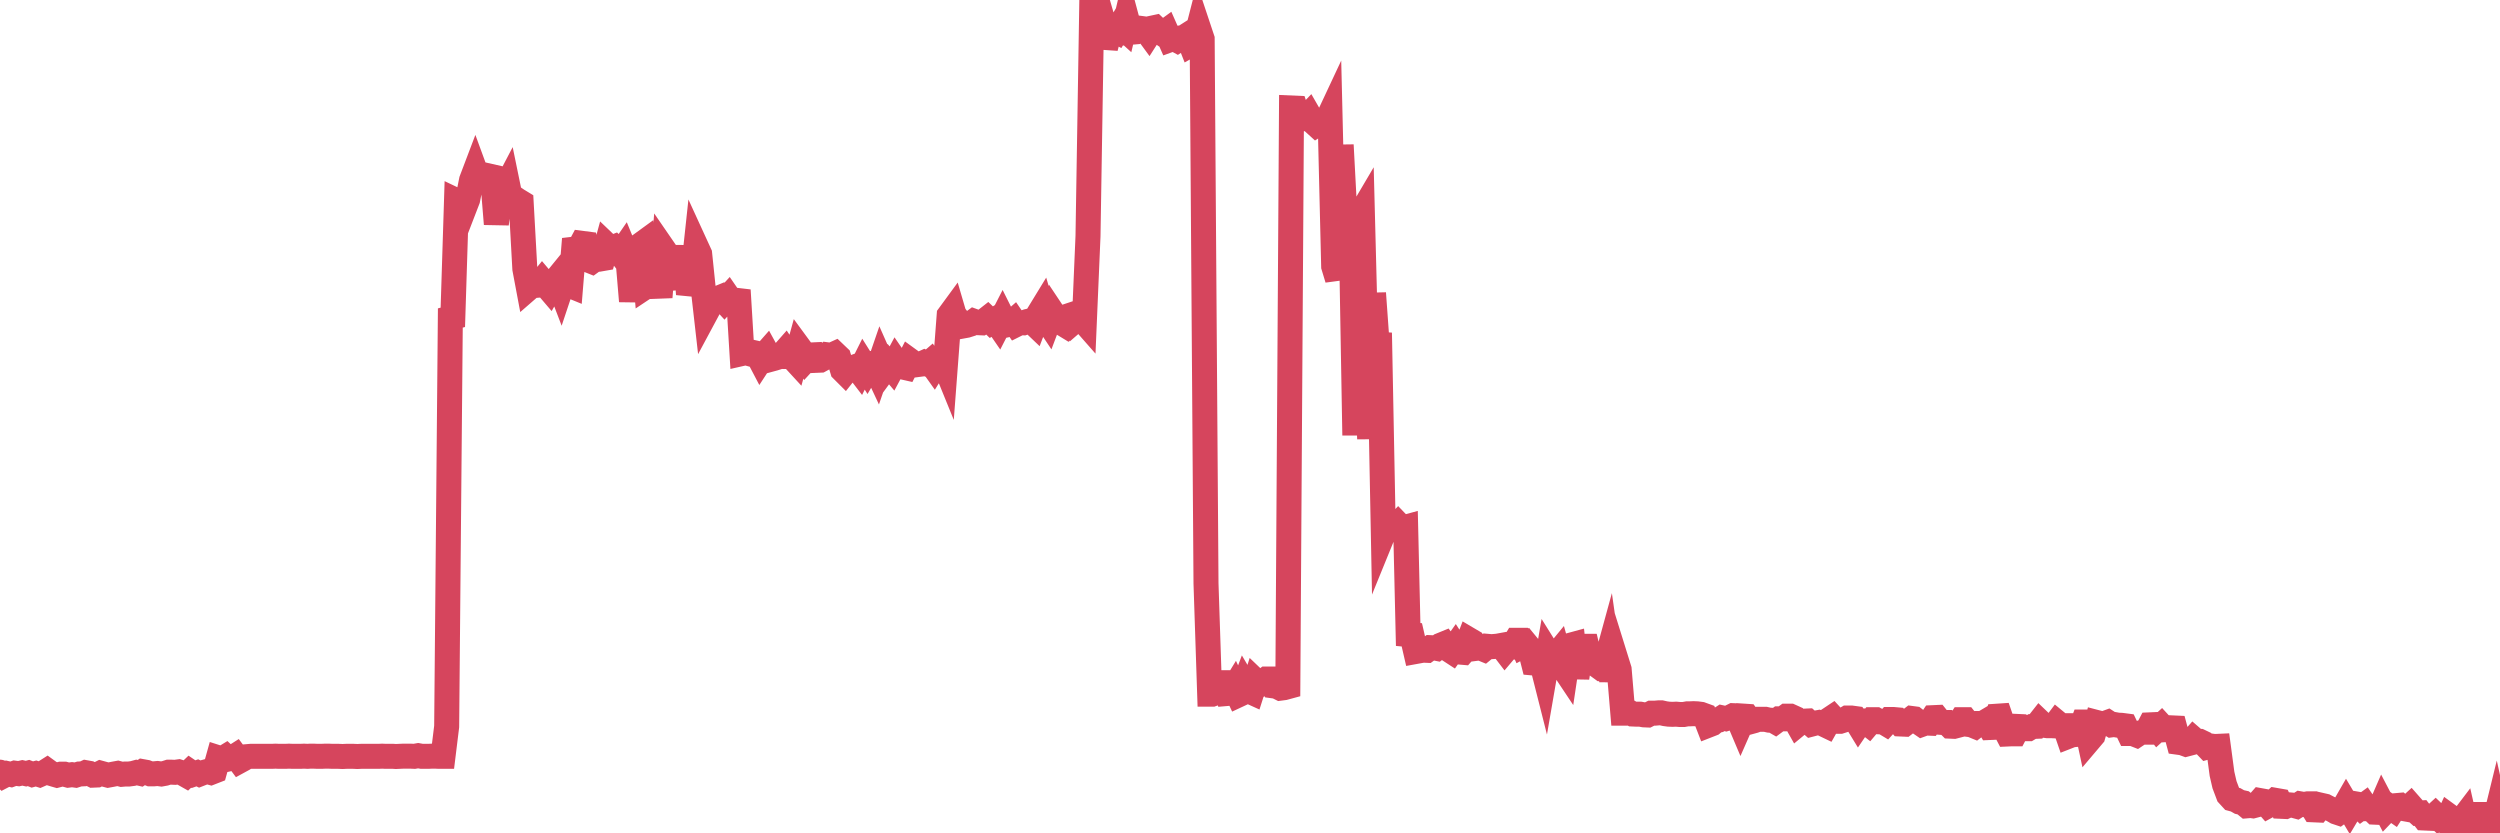 <?xml version="1.0"?><svg width="150px" height="50px" xmlns="http://www.w3.org/2000/svg" xmlns:xlink="http://www.w3.org/1999/xlink"> <polyline fill="none" stroke="#d6455d" stroke-width="1.5px" stroke-linecap="round" stroke-miterlimit="5" points="0.00,46.33 0.22,46.54 0.45,46.42 0.67,46.47 0.89,46.39 1.12,46.42 1.34,46.37 1.56,46.42 1.71,46.38 1.94,46.47 2.16,46.41 2.38,46.48 2.61,46.38 2.83,46.24 3.05,46.40 3.28,46.47 3.42,46.51 3.65,46.45 3.87,46.45 4.09,46.51 4.32,46.48 4.54,46.51 4.76,46.44 4.99,46.43 5.14,46.36 5.36,46.40 5.58,46.51 5.81,46.50 6.03,46.39 6.25,46.45 6.48,46.51 6.70,46.47 6.85,46.44 7.07,46.40 7.30,46.46 7.52,46.44 7.74,46.44 7.97,46.41 8.19,46.35 8.41,46.40 8.56,46.30 8.78,46.34 9.01,46.43 9.23,46.43 9.45,46.41 9.68,46.44 9.90,46.40 10.12,46.33 10.27,46.33 10.50,46.34 10.72,46.31 10.94,46.38 11.17,46.51 11.39,46.30 11.61,46.45 11.84,46.37 11.98,46.44 12.21,46.35 12.43,46.29 12.65,46.35 12.88,46.26 13.10,45.47 13.32,45.54 13.55,45.40 13.70,45.54 13.92,45.49 14.14,45.35 14.37,45.66 14.59,45.54 14.81,45.40 15.04,45.38 15.26,45.38 15.41,45.38 15.63,45.38 15.86,45.38 16.08,45.38 16.30,45.38 16.53,45.37 16.75,45.38 16.90,45.38 17.12,45.38 17.34,45.37 17.57,45.38 17.79,45.38 18.01,45.38 18.24,45.37 18.46,45.38 18.61,45.37 18.83,45.37 19.06,45.38 19.28,45.38 19.50,45.37 19.73,45.37 19.95,45.38 20.17,45.38 20.32,45.38 20.55,45.39 20.77,45.38 20.99,45.38 21.22,45.38 21.44,45.39 21.66,45.38 21.89,45.38 22.03,45.38 22.26,45.38 22.48,45.38 22.70,45.38 22.93,45.37 23.15,45.38 23.37,45.38 23.60,45.38 23.75,45.39 23.97,45.38 24.19,45.37 24.42,45.37 24.64,45.37 24.86,45.38 25.09,45.34 25.31,45.38 25.46,45.38 25.68,45.38 25.91,45.37 26.13,45.37 26.35,45.38 26.58,45.38 26.80,43.59 27.02,19.08 27.17,19.04 27.39,12.04 27.62,12.15 27.84,12.54 28.06,11.97 28.29,10.82 28.51,10.24 28.73,10.84 28.88,10.85 29.11,10.95 29.33,10.56 29.55,10.61 29.78,13.44 30.00,11.60 30.22,11.48 30.45,11.04 30.60,11.77 30.82,11.86 31.04,12.01 31.27,12.15 31.49,16.13 31.71,17.30 31.94,17.10 32.08,17.13 32.31,17.11 32.53,16.84 32.75,17.10 32.98,17.37 33.20,16.99 33.42,16.72 33.65,17.32 33.80,16.87 34.02,17.06 34.24,17.15 34.47,14.34 34.69,15.01 34.91,14.60 35.14,14.63 35.36,15.63 35.51,15.69 35.73,15.53 35.95,15.55 36.18,15.51 36.40,14.70 36.62,14.91 36.85,14.82 37.07,15.03 37.22,15.22 37.44,14.90 37.67,15.46 37.89,18.07 38.11,16.11 38.34,14.76 38.56,14.60 38.78,17.18 38.93,17.08 39.16,16.43 39.38,16.44 39.60,17.83 39.83,14.97 40.05,15.29 40.27,16.84 40.50,15.06 40.64,16.33 40.87,17.28 41.09,14.76 41.31,17.65 41.54,16.81 41.76,14.76 41.98,15.24 42.21,17.46 42.36,18.78 42.58,18.37 42.80,17.99 43.03,17.92 43.25,17.83 43.47,18.07 43.70,17.82 43.92,18.14 44.07,18.14 44.29,17.41 44.52,21.21 44.74,21.16 44.96,21.22 45.19,21.15 45.41,21.20 45.63,21.62 45.78,21.39 46.00,21.14 46.23,21.56 46.45,21.50 46.67,21.43 46.90,21.31 47.12,21.06 47.34,21.39 47.49,21.39 47.72,21.64 47.94,20.84 48.16,21.14 48.39,21.54 48.61,21.30 48.83,21.29 48.98,21.62 49.21,21.61 49.43,21.49 49.65,21.29 49.88,21.32 50.10,21.22 50.32,21.43 50.55,22.20 50.69,22.34 50.92,22.05 51.14,22.07 51.36,21.99 51.59,22.29 51.81,21.85 52.03,22.20 52.26,21.81 52.41,21.80 52.63,22.27 52.85,21.63 53.08,22.15 53.30,21.85 53.52,22.11 53.75,21.68 53.97,22.00 54.12,22.01 54.34,22.06 54.57,21.61 54.79,21.77 55.01,21.88 55.24,21.85 55.46,21.75 55.68,21.85 55.83,21.72 56.05,22.03 56.28,21.66 56.50,21.42 56.72,21.96 56.95,18.92 57.17,18.62 57.39,19.37 57.54,19.26 57.77,19.56 57.99,19.52 58.21,19.45 58.44,19.28 58.66,19.36 58.88,19.37 59.11,19.22 59.25,19.11 59.48,19.33 59.70,19.19 59.92,19.51 60.15,19.06 60.37,19.50 60.59,19.45 60.82,19.25 60.97,19.47 61.19,19.36 61.41,19.37 61.64,19.29 61.86,19.24 62.08,19.45 62.31,18.85 62.53,18.49 62.68,19.00 62.90,19.33 63.13,18.72 63.35,19.05 63.57,19.30 63.80,19.44 64.02,18.98 64.17,18.93 64.39,19.32 64.61,19.13 64.84,19.07 65.06,19.32 65.28,14.17 65.51,0.00 65.73,0.08 65.88,0.23 66.10,0.99 66.33,2.86 66.55,2.03 66.77,1.77 67.00,1.89 67.22,1.52 67.44,1.72 67.59,1.08 67.82,1.94 68.04,1.92 68.26,1.68 68.49,1.71 68.71,1.74 68.93,2.04 69.16,1.68 69.30,1.65 69.53,1.87 69.75,2.02 69.97,1.86 70.20,2.38 70.42,2.30 70.64,2.42 70.87,2.27 71.02,2.25 71.24,2.11 71.46,2.67 71.69,2.54 71.91,1.68 72.13,2.34 72.36,35.00 72.58,41.65 72.73,41.65 72.95,41.57 73.18,40.96 73.40,40.96 73.62,41.61 73.85,41.59 74.07,41.23 74.29,41.70 74.44,41.63 74.66,41.05 74.89,41.44 75.11,41.54 75.33,40.85 75.56,41.07 75.78,40.91 76.00,40.74 76.15,40.74 76.38,41.15 76.60,41.18 76.82,41.29 77.05,41.26 77.27,41.20 77.49,6.48 77.72,6.49 77.86,6.92 78.09,7.13 78.31,7.12 78.53,6.89 78.76,7.29 78.98,7.49 79.20,7.35 79.43,7.25 79.58,7.31 79.80,6.84 80.02,15.98 80.25,16.74 80.47,8.70 80.69,12.84 80.92,13.09 81.07,13.56 81.29,26.12 81.51,13.06 81.74,12.67 81.96,21.20 82.18,26.33 82.41,17.59 82.63,20.65 82.78,20.66 83.00,32.02 83.22,31.48 83.45,31.68 83.67,31.68 83.89,31.45 84.12,31.69 84.34,31.63 84.49,38.07 84.71,38.09 84.94,39.09 85.16,39.05 85.38,39.01 85.61,39.02 85.83,38.86 86.05,38.87 86.20,38.90 86.43,38.72 86.65,38.63 86.87,38.94 87.10,39.09 87.32,38.78 87.54,39.12 87.77,39.14 87.91,38.98 88.14,38.38 88.36,38.51 88.58,38.90 88.81,38.87 89.03,38.96 89.25,38.78 89.48,38.80 89.63,38.79 89.85,38.77 90.07,38.73 90.30,39.03 90.52,38.77 90.74,38.80 90.97,38.42 91.19,38.42 91.34,38.75 91.56,38.63 91.79,38.91 92.01,39.78 92.23,39.80 92.46,39.60 92.68,40.47 92.90,39.20 93.05,39.44 93.27,39.43 93.50,39.15 93.72,39.94 93.94,40.27 94.17,38.73 94.39,38.67 94.61,40.67 94.76,39.66 94.99,38.78 95.21,38.78 95.43,39.71 95.66,39.72 95.88,39.96 96.10,40.12 96.25,40.12 96.48,39.28 96.70,40.83 96.92,39.43 97.15,40.17 97.37,42.79 97.59,42.79 97.82,42.76 97.96,42.84 98.19,42.85 98.41,42.85 98.63,42.89 98.86,42.90 99.08,42.79 99.30,42.79 99.53,42.77 99.68,42.77 99.90,42.82 100.12,42.85 100.35,42.86 100.57,42.85 100.79,42.87 101.02,42.87 101.24,42.83 101.39,42.83 101.61,42.82 101.83,42.83 102.06,42.86 102.28,42.94 102.50,43.51 102.73,43.42 102.95,43.24 103.10,43.21 103.32,43.07 103.55,43.12 103.77,43.05 103.99,42.94 104.22,42.95 104.44,43.47 104.66,42.97 104.81,42.98 105.04,43.30 105.26,43.24 105.48,43.16 105.71,43.16 105.93,43.16 106.15,43.21 106.38,43.22 106.52,43.30 106.75,43.13 106.97,43.13 107.19,42.97 107.42,42.97 107.64,43.07 107.86,43.46 108.09,43.27 108.24,43.27 108.46,43.26 108.68,43.45 108.91,43.39 109.13,43.35 109.35,43.42 109.58,43.53 109.80,43.14 109.95,43.04 110.17,43.28 110.40,43.28 110.62,43.21 110.84,43.08 111.07,43.08 111.29,43.11 111.51,43.47 111.66,43.25 111.88,43.26 112.11,43.44 112.33,43.18 112.55,43.18 112.78,43.31 113.00,43.32 113.15,43.41 113.37,43.17 113.60,43.17 113.82,43.19 114.04,43.44 114.27,43.45 114.49,43.28 114.71,43.11 114.86,43.13 115.09,43.31 115.31,43.46 115.53,43.38 115.76,43.39 115.98,43.06 116.20,43.05 116.43,43.34 116.57,43.35 116.80,43.35 117.02,43.57 117.24,43.58 117.47,43.52 117.69,43.18 117.91,43.18 118.14,43.47 118.29,43.49 118.51,43.58 118.73,43.41 118.96,43.41 119.18,43.28 119.40,43.65 119.63,43.64 119.85,42.97 120.00,42.96 120.22,43.60 120.45,44.04 120.67,44.03 120.89,44.03 121.12,43.59 121.34,43.60 121.56,43.72 121.71,43.72 121.93,43.59 122.16,43.58 122.38,43.30 122.60,43.51 122.83,43.54 123.05,43.54 123.27,43.55 123.42,43.35 123.65,43.54 123.87,43.54 124.09,44.18 124.32,44.09 124.54,44.07 124.76,43.92 124.99,43.32 125.13,43.32 125.36,44.39 125.58,44.13 125.80,43.35 126.03,43.41 126.25,43.42 126.47,43.34 126.70,43.49 126.85,43.47 127.07,43.51 127.29,43.52 127.52,43.55 127.74,44.01 127.96,44.01 128.19,44.10 128.34,44.00 128.56,43.93 128.78,43.93 129.01,43.49 129.23,43.48 129.45,43.75 129.68,43.54 129.90,43.78 130.05,43.77 130.27,43.67 130.49,43.68 130.72,44.54 130.94,44.57 131.16,44.65 131.39,44.59 131.61,44.34 131.76,44.47 131.98,44.48 132.21,44.59 132.43,44.82 132.65,44.76 132.88,44.79 133.10,44.78 133.32,46.43 133.47,47.08 133.70,47.69 133.92,47.93 134.14,47.99 134.37,48.12 134.59,48.17 134.81,48.35 135.04,48.33 135.18,48.35 135.41,48.29 135.63,48.04 135.85,48.08 136.08,48.34 136.30,48.22 136.52,48.02 136.75,48.06 136.90,48.38 137.12,48.39 137.34,48.29 137.57,48.31 137.79,48.37 138.01,48.23 138.24,48.27 138.46,48.23 138.61,48.23 138.83,48.59 139.06,48.60 139.28,48.32 139.50,48.37 139.73,48.49 139.95,48.59 140.17,48.72 140.32,48.77 140.54,48.61 140.77,48.21 140.99,48.58 141.21,48.21 141.44,48.25 141.66,48.46 141.88,48.30 142.03,48.52 142.26,48.52 142.48,48.73 142.70,48.74 142.93,48.21 143.15,48.63 143.37,48.40 143.60,48.56 143.74,48.34 143.97,48.32 144.19,48.51 144.41,48.55 144.64,48.34 144.86,48.59 145.08,48.79 145.23,48.78 145.46,49.08 145.68,49.09 145.90,49.10 146.13,48.89 146.35,49.10 146.57,48.98 146.80,49.29 146.95,48.96 147.17,49.12 147.39,49.31 147.62,49.32 147.84,49.03 148.06,50.00 148.29,49.26 148.51,49.12 148.66,48.87 148.88,48.87 149.10,49.12 149.33,49.44 149.55,49.84 149.77,48.94 150.00,49.98 "/></svg>